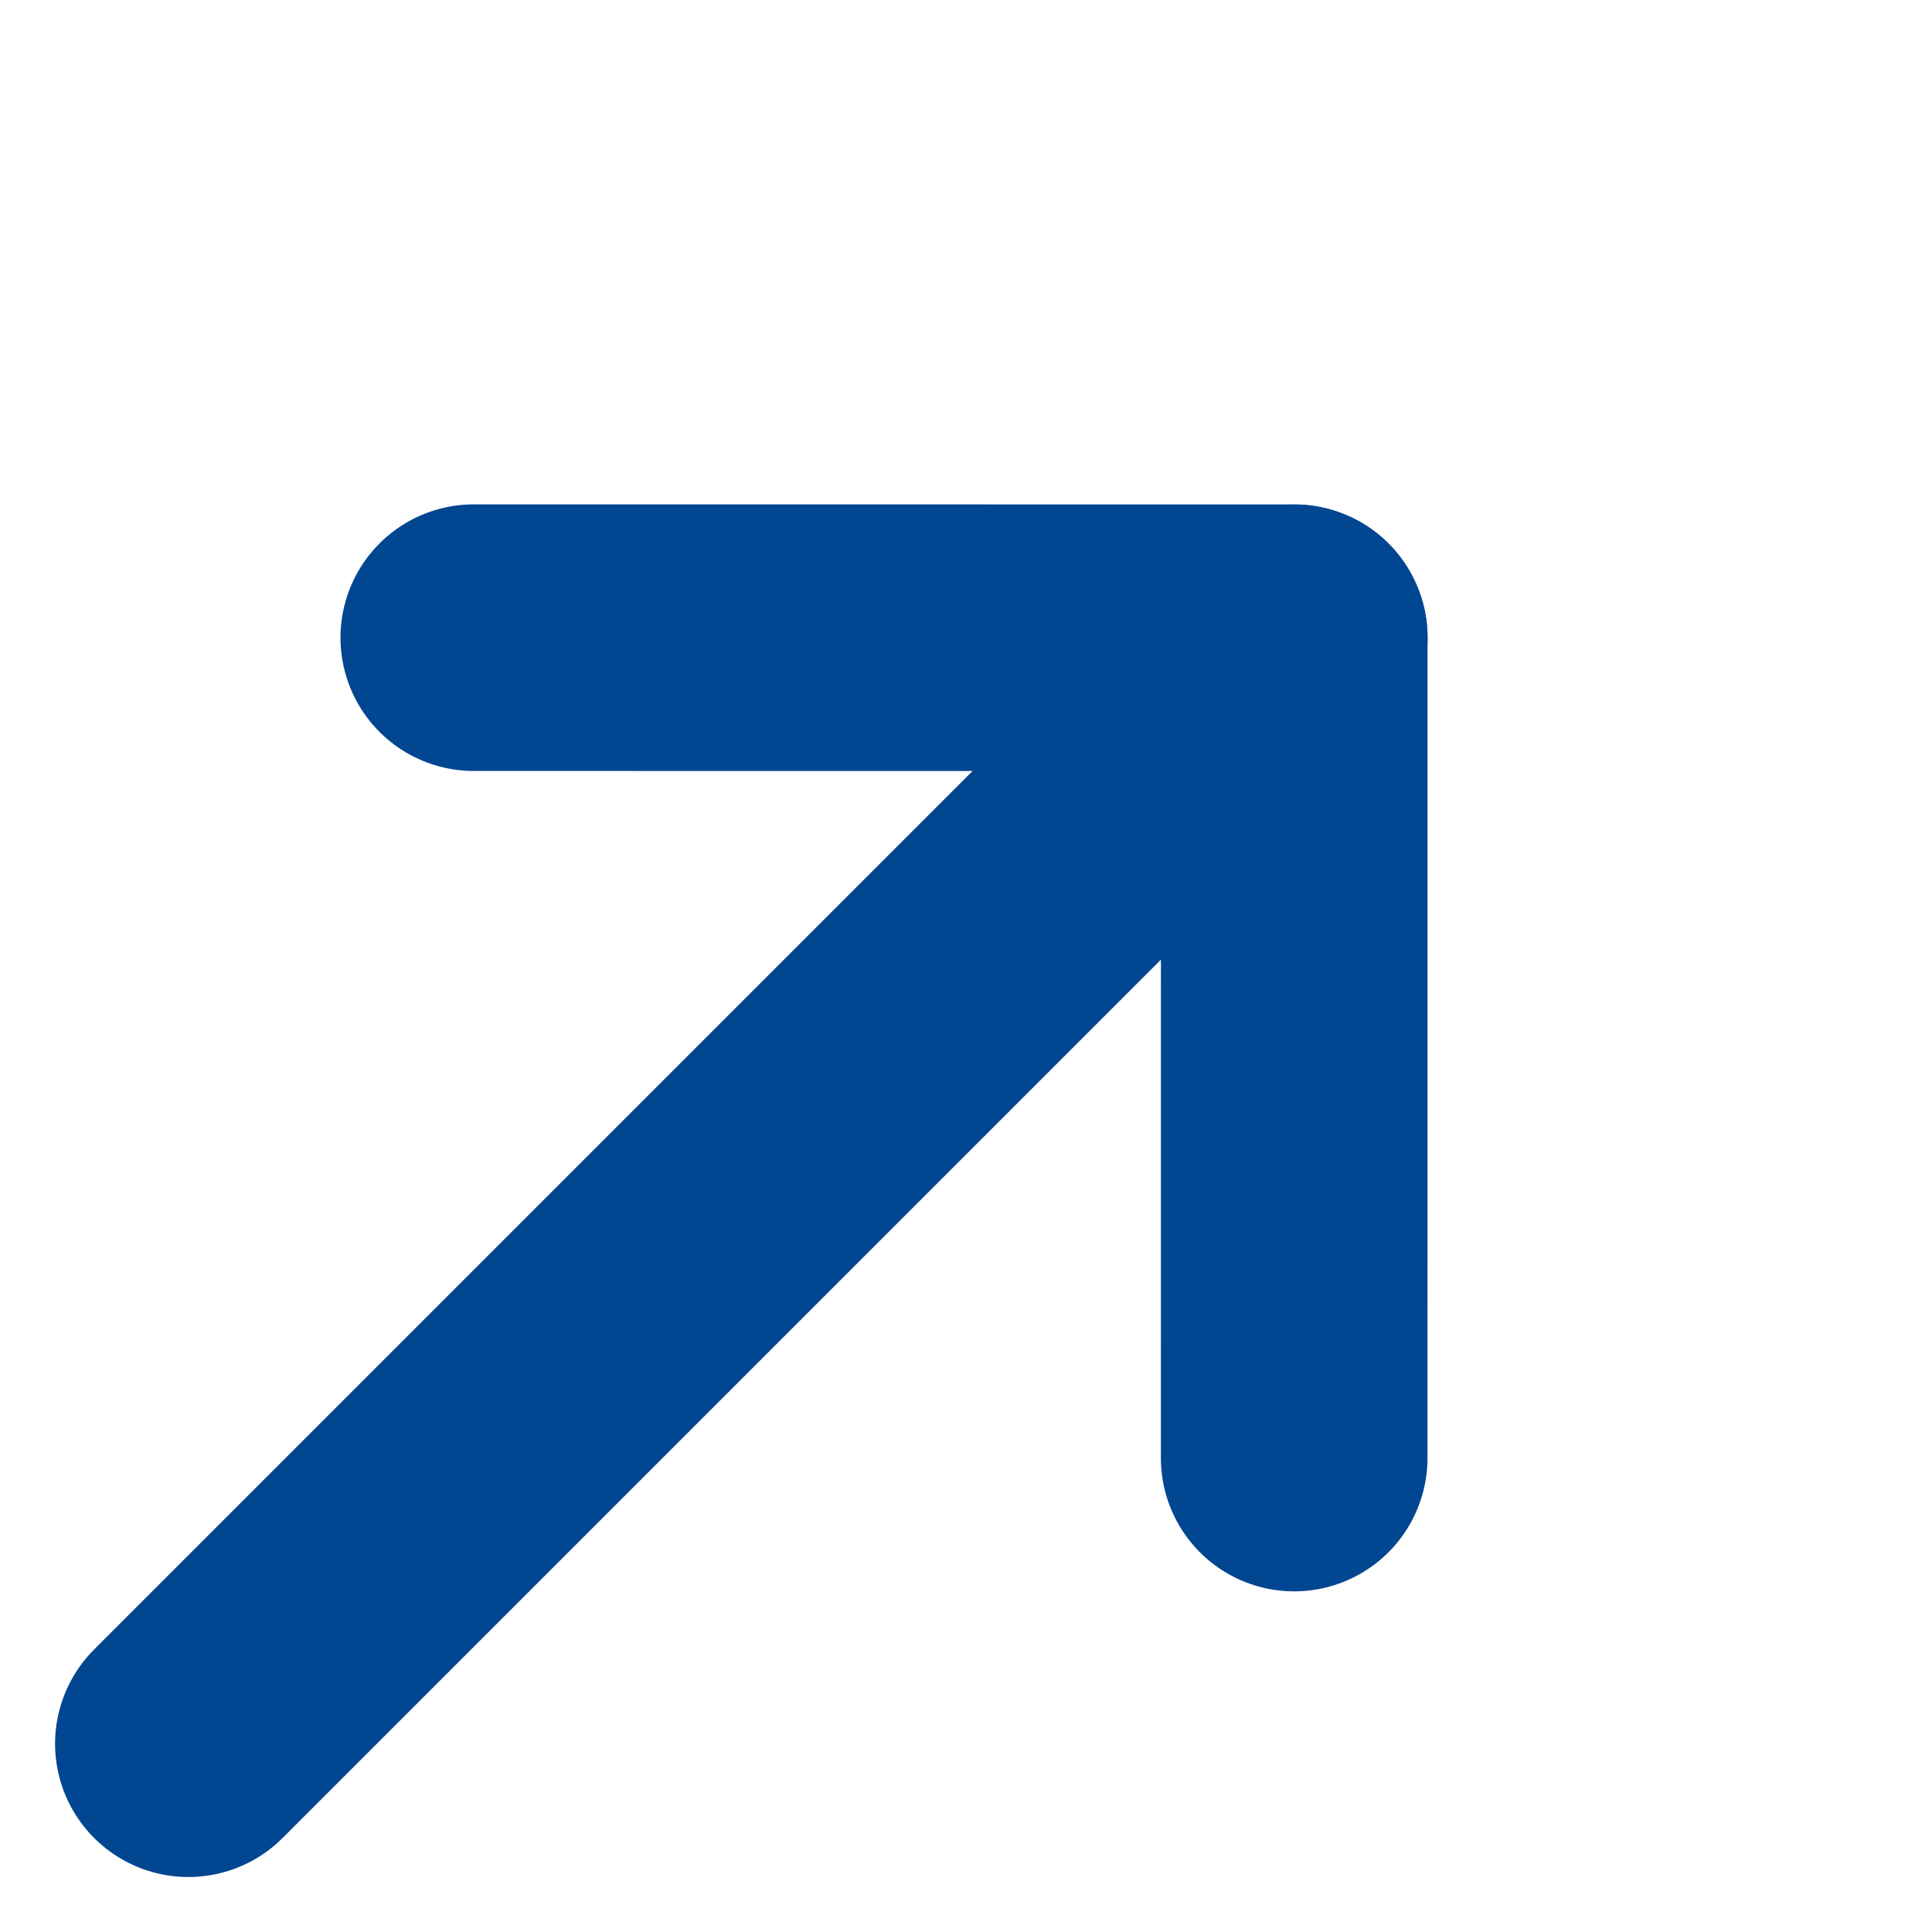 <svg xmlns="http://www.w3.org/2000/svg" width="21.741" height="21.742" viewBox="0 0 21.741 21.742">
  <g id="icon-go" transform="translate(1017.796 -1853.626) rotate(45)">
    <path id="Path_599" data-name="Path 599" d="M23682.865,10087.706l6.529-6.528,6.527,6.528" transform="translate(-23083 -8056)" fill="none" stroke="#014691" stroke-linecap="round" stroke-linejoin="round" stroke-width="3"/>
    <path id="Path_600" data-name="Path 600" d="M23696.688,10081.178v17.6" transform="translate(-23090.293 -8056)" fill="none" stroke="#014691" stroke-linecap="round" stroke-width="3"/>
  </g>
</svg>
